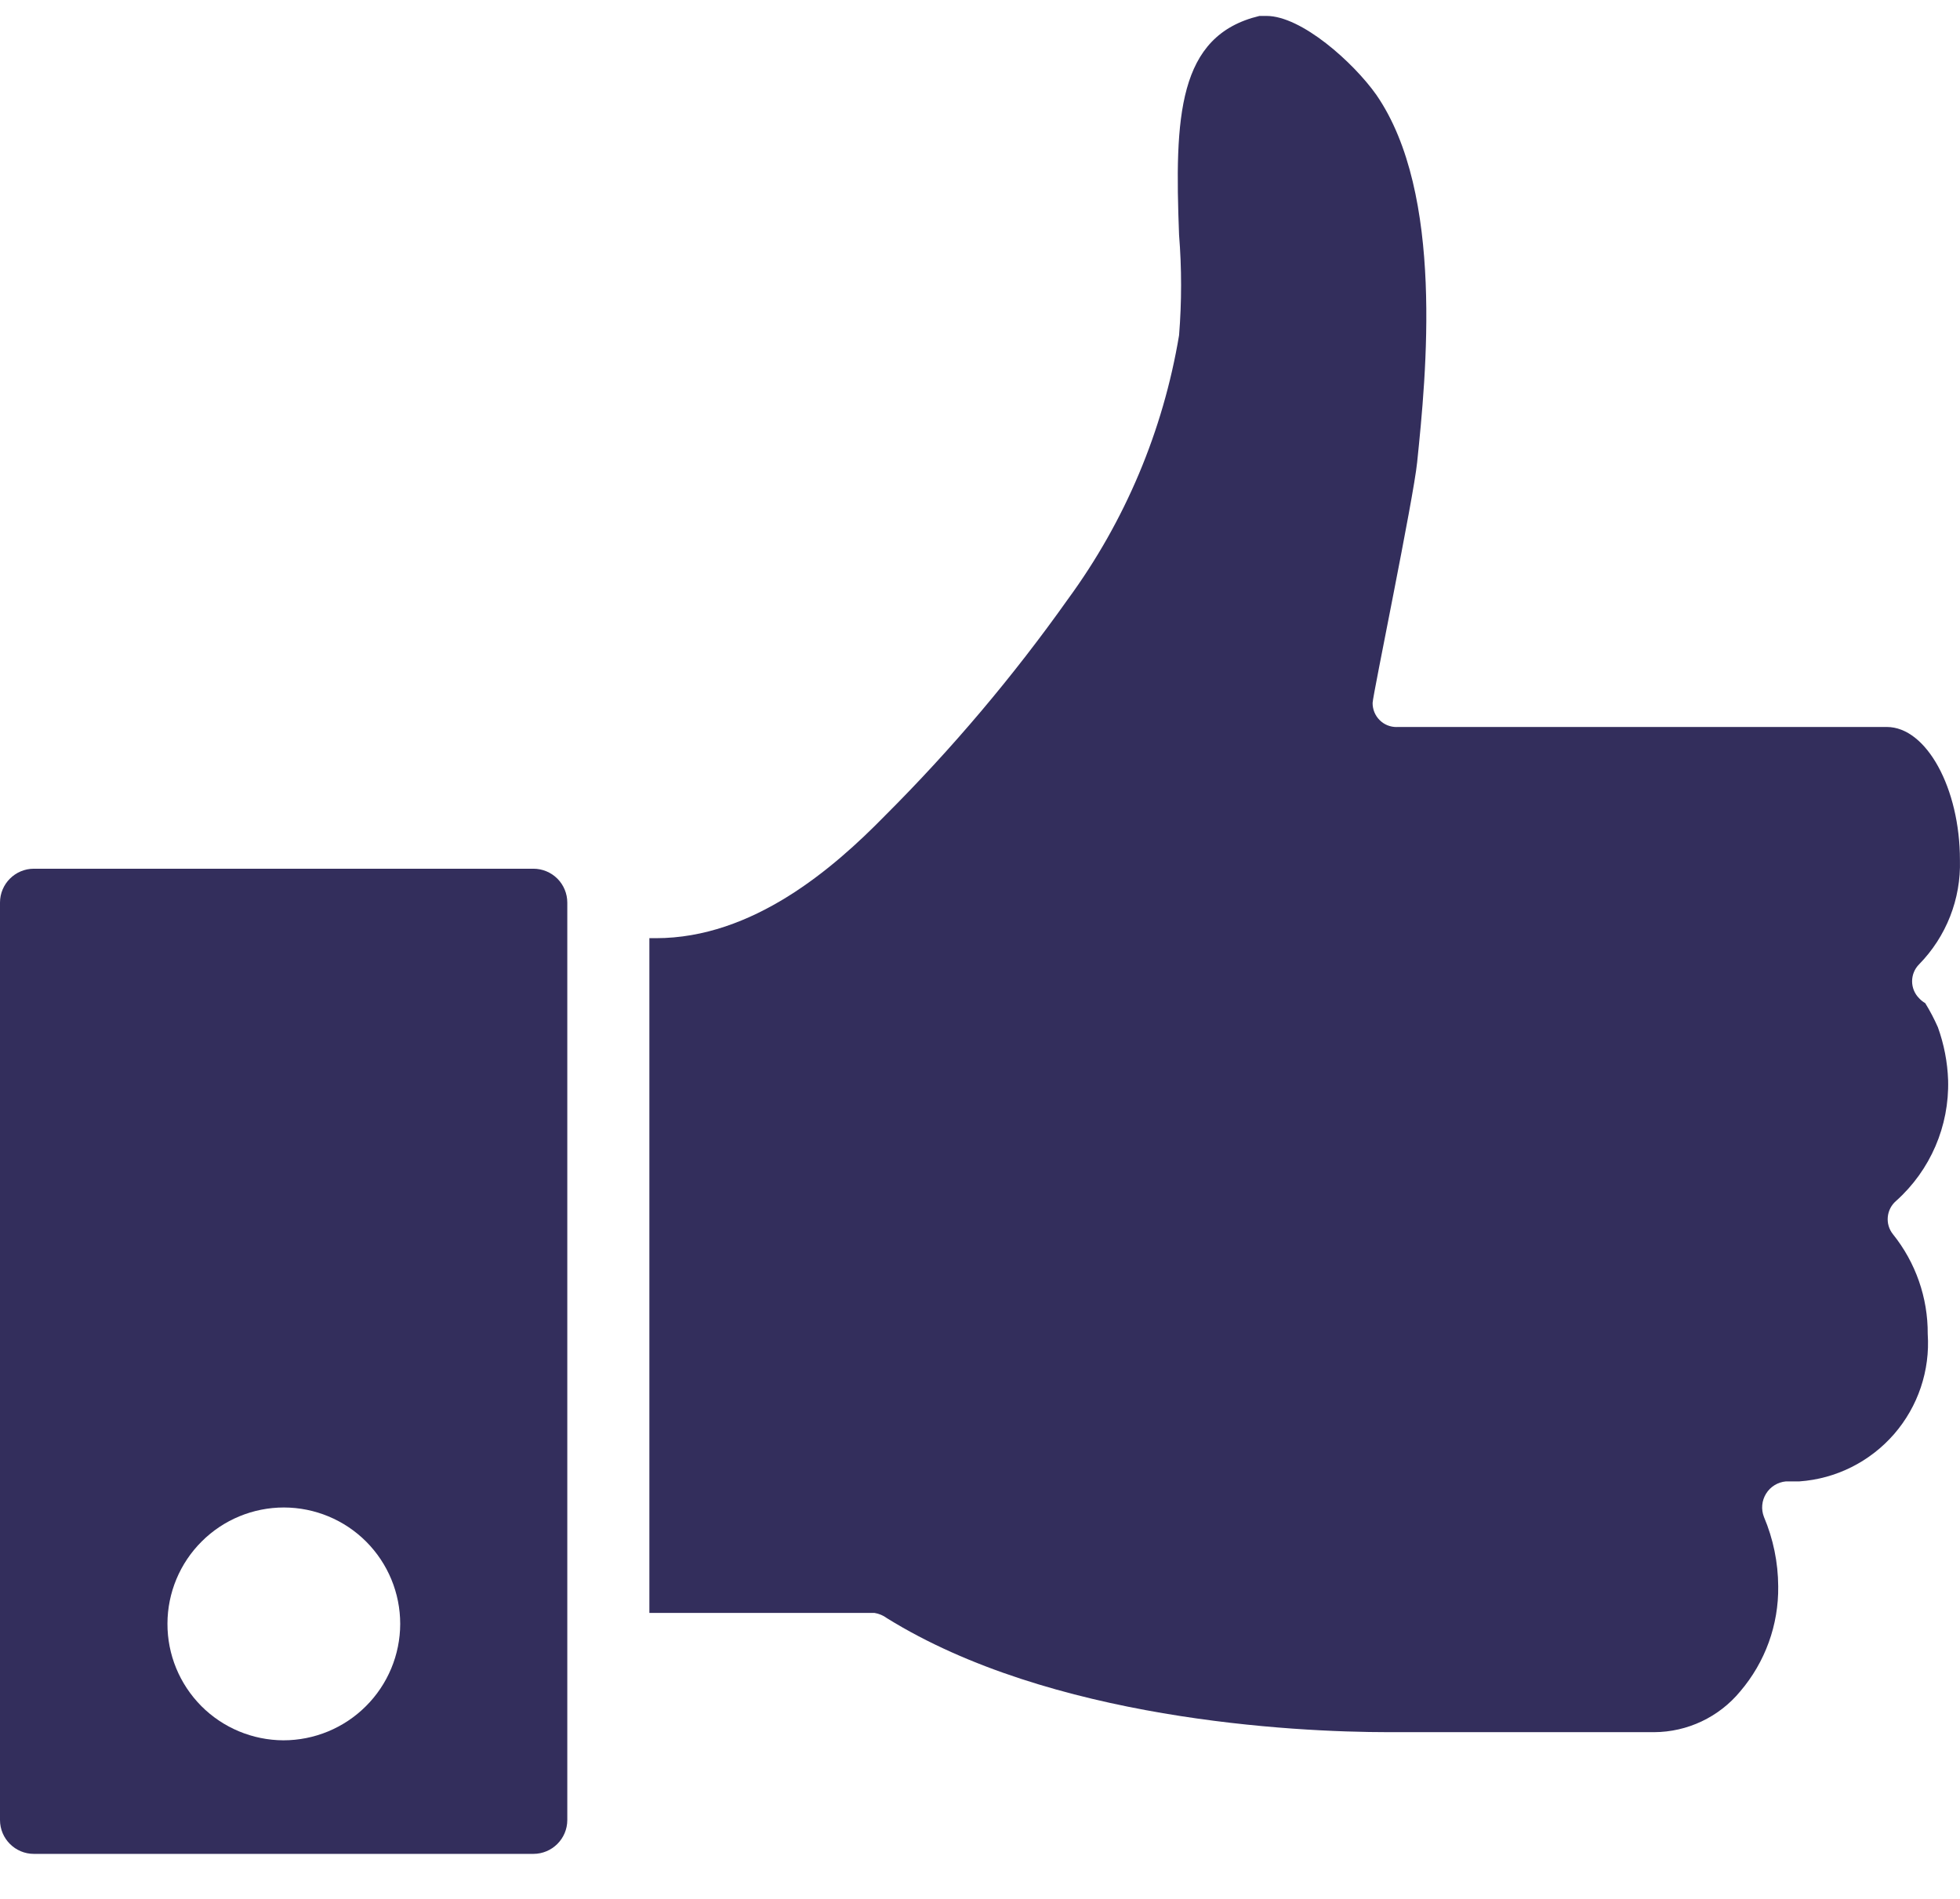 <svg width="32" height="31" viewBox="0 0 32 31" fill="none" xmlns="http://www.w3.org/2000/svg">
<path d="M8.708 14.182H0.553C0.248 14.182 0 14.43 0 14.735V29.712C0 30.017 0.248 30.265 0.553 30.265H8.708C9.014 30.265 9.262 30.017 9.262 29.712V14.735C9.262 14.588 9.203 14.447 9.1 14.344C8.996 14.24 8.855 14.182 8.708 14.182ZM4.627 28.411C4.124 28.409 3.641 28.208 3.286 27.851C2.931 27.493 2.732 27.01 2.734 26.506C2.735 26.003 2.936 25.52 3.293 25.165C3.649 24.809 4.132 24.61 4.636 24.61C5.14 24.611 5.623 24.811 5.979 25.168C6.334 25.524 6.534 26.007 6.534 26.511C6.533 27.015 6.331 27.499 5.973 27.855C5.616 28.211 5.132 28.411 4.627 28.411L4.627 28.411Z" fill="#332E5C"/>
<path d="M31.806 17.636C31.796 17.34 31.739 17.048 31.639 16.77C31.579 16.634 31.51 16.502 31.432 16.376C31.395 16.355 31.361 16.328 31.332 16.296C31.18 16.143 31.18 15.896 31.332 15.743C31.776 15.29 32.017 14.676 31.999 14.042C31.999 12.869 31.452 11.868 30.805 11.868H22.804V11.869C22.699 11.87 22.598 11.83 22.524 11.755C22.45 11.681 22.409 11.58 22.41 11.475C22.41 11.362 23.077 8.141 23.137 7.548C23.284 6.121 23.584 3.16 22.47 1.547C22.097 1.02 21.25 0.26 20.677 0.26H20.563C19.223 0.58 19.177 1.913 19.25 3.834C19.294 4.38 19.294 4.928 19.25 5.474C18.99 7.032 18.369 8.507 17.436 9.781C16.542 11.042 15.543 12.224 14.449 13.316C13.602 14.182 12.289 15.316 10.708 15.316H10.602V26.331H14.276C14.351 26.343 14.421 26.373 14.482 26.418C17.149 28.072 21.097 28.278 22.671 28.278H23.071L27.005 28.278C27.55 28.276 28.065 28.032 28.412 27.612C28.82 27.134 29.04 26.525 29.032 25.898C29.03 25.508 28.951 25.123 28.799 24.764C28.75 24.639 28.763 24.498 28.834 24.384C28.904 24.27 29.025 24.196 29.159 24.184H29.379C29.975 24.142 30.53 23.864 30.923 23.413C31.315 22.962 31.513 22.374 31.473 21.777C31.477 21.186 31.276 20.611 30.906 20.15C30.772 19.984 30.796 19.741 30.959 19.603C31.516 19.104 31.826 18.384 31.806 17.636L31.806 17.636Z" fill="#332E5C"/>
</svg>
